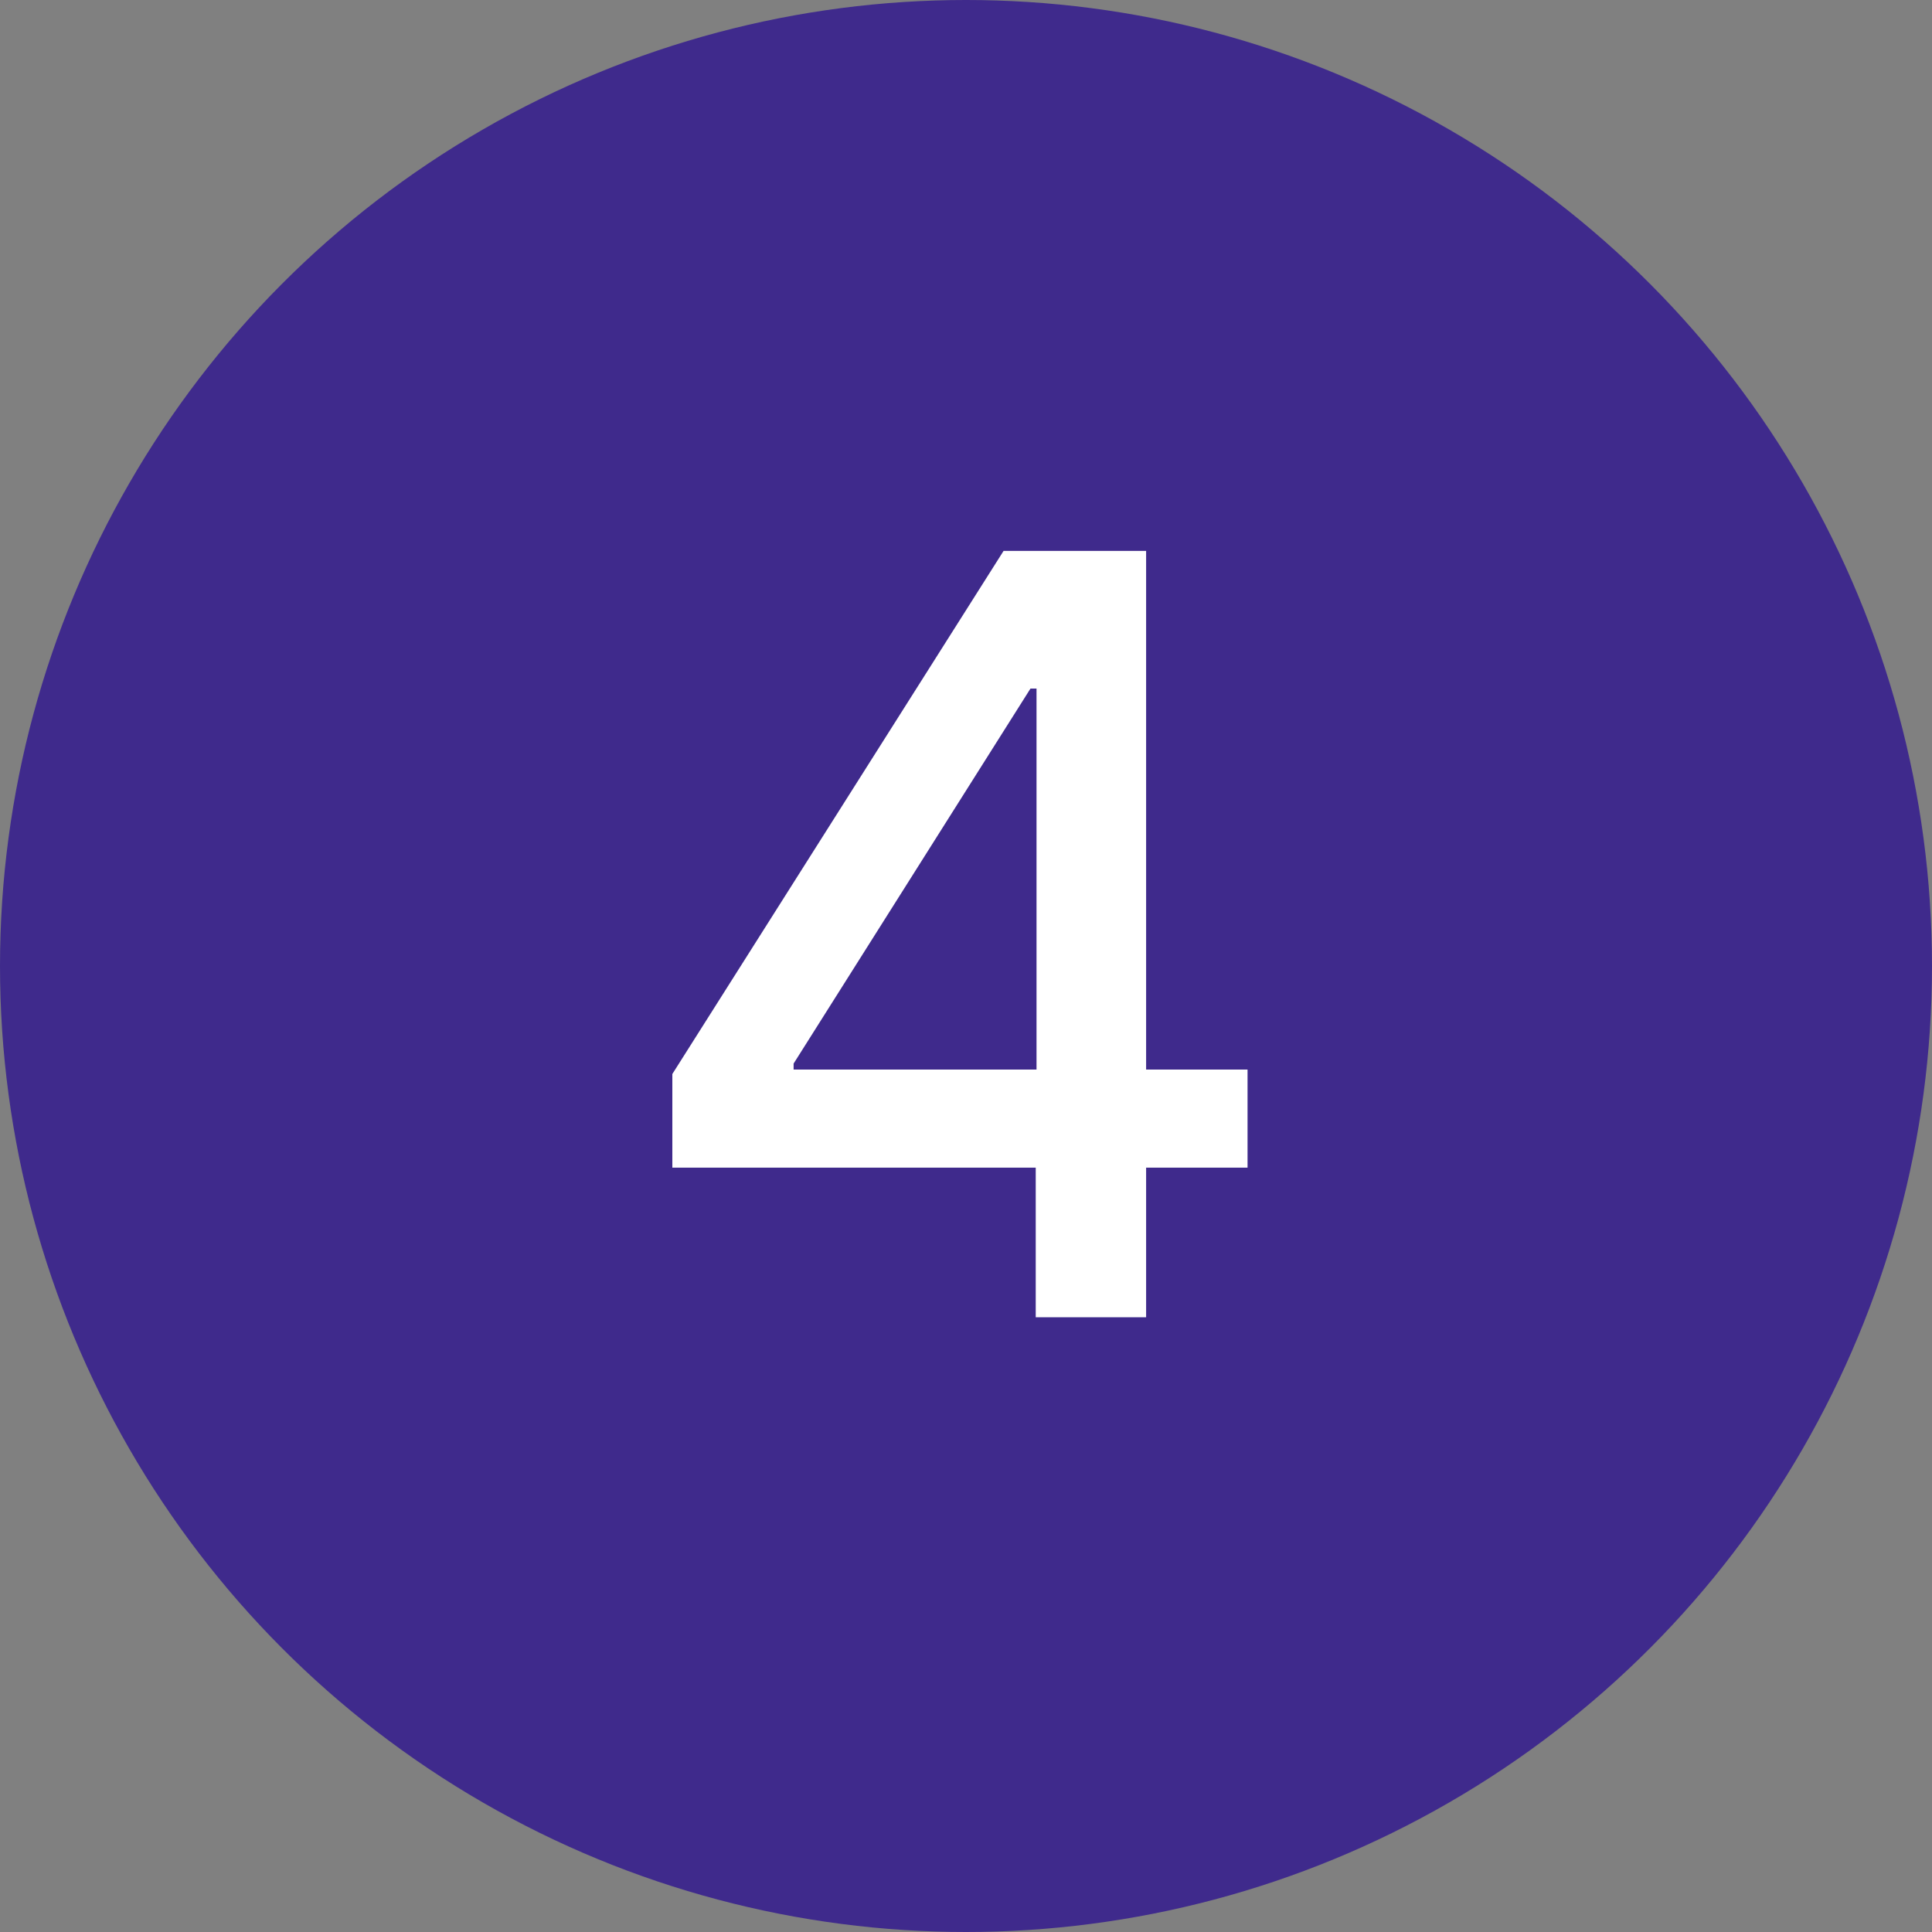 <svg xmlns="http://www.w3.org/2000/svg" width="22" height="22" viewBox="0 0 22 22" fill="none"><rect x="0" y="0" width="22" height="22" fill="#808080" stroke="none"/><circle cx="11" cy="11" r="11" fill="#3F2A8C"></circle><path d="M7.656 13.296V12.23L11.428 6.273H12.267V7.841H11.734L9.037 12.111V12.179H14.206V13.296H7.656ZM11.794 15V12.972L11.803 12.486V6.273H13.051V15H11.794Z" fill="white"></path></svg>